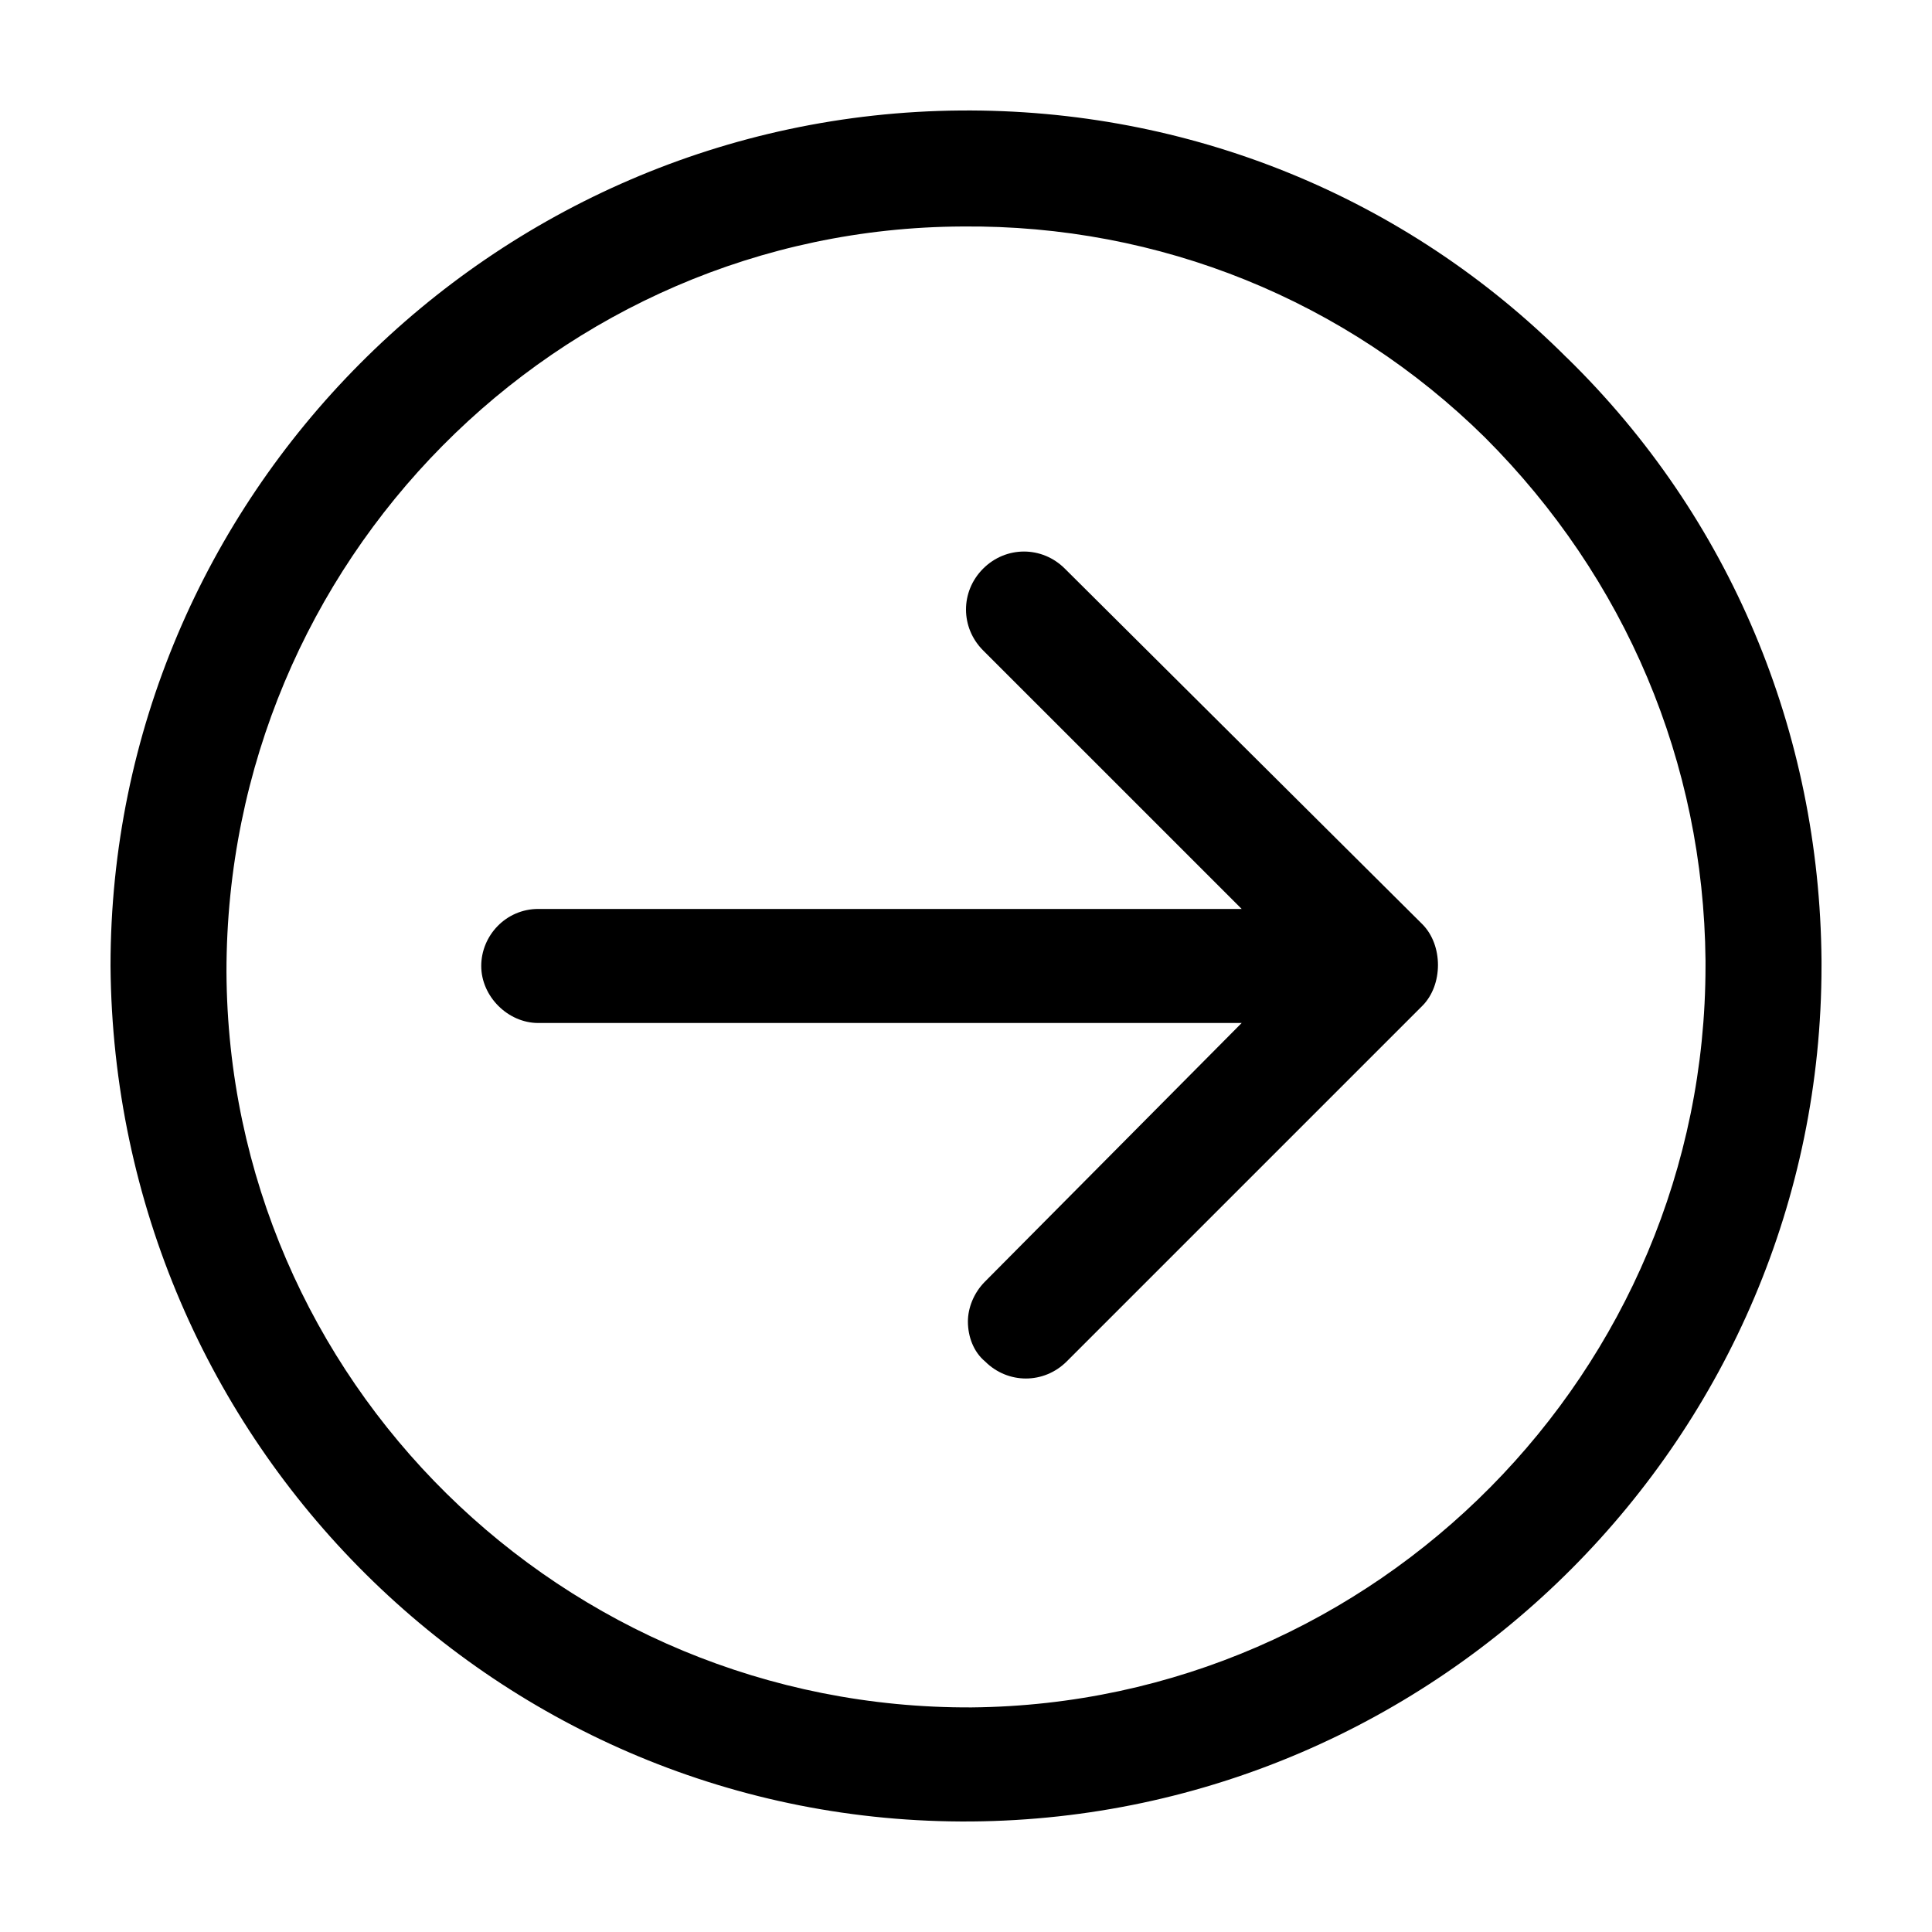 <?xml version="1.0" encoding="UTF-8"?>
<!-- Uploaded to: ICON Repo, www.svgrepo.com, Generator: ICON Repo Mixer Tools -->
<svg fill="#000000" width="800px" height="800px" version="1.1" viewBox="144 144 512 512" xmlns="http://www.w3.org/2000/svg">
 <g>
  <path d="m426.2 294.7c-6.047-6.047-15.617-6.047-21.664 0s-6.047 15.617 0 21.664l68.52 68.516h-186.41c-8.566 0-15.113 7.055-15.113 15.113 0 8.062 7.055 15.113 15.113 15.113h186.41l-68.016 68.523c-3.023 3.023-4.535 7.055-4.535 10.578 0 4.031 1.512 8.062 4.535 10.578 6.047 6.047 15.617 6.047 21.664 0l94.215-94.211c5.543-5.543 5.543-16.121 0-21.664z"/>
  <path d="m559.2 238.78c-42.824-42.824-100.26-66-160.71-65.496-123.94 1.008-225.2 102.27-225.2 226.71 1.008 126.46 103.28 227.72 228.23 226.71 123.93-1.008 225.2-102.27 225.2-226.71v-1.512c-0.5-60.457-24.18-117.39-67.508-159.71zm36.777 161.22c0 107.31-87.16 195.48-194.47 196.48-108.32 0.504-196.99-86.656-197.49-194.97 0-108.82 87.664-196.99 194.97-197.49 52.395-0.508 101.77 19.645 138.55 55.922 37.281 37.281 57.938 86.152 58.441 138.55z"/>
 </g>
</svg>